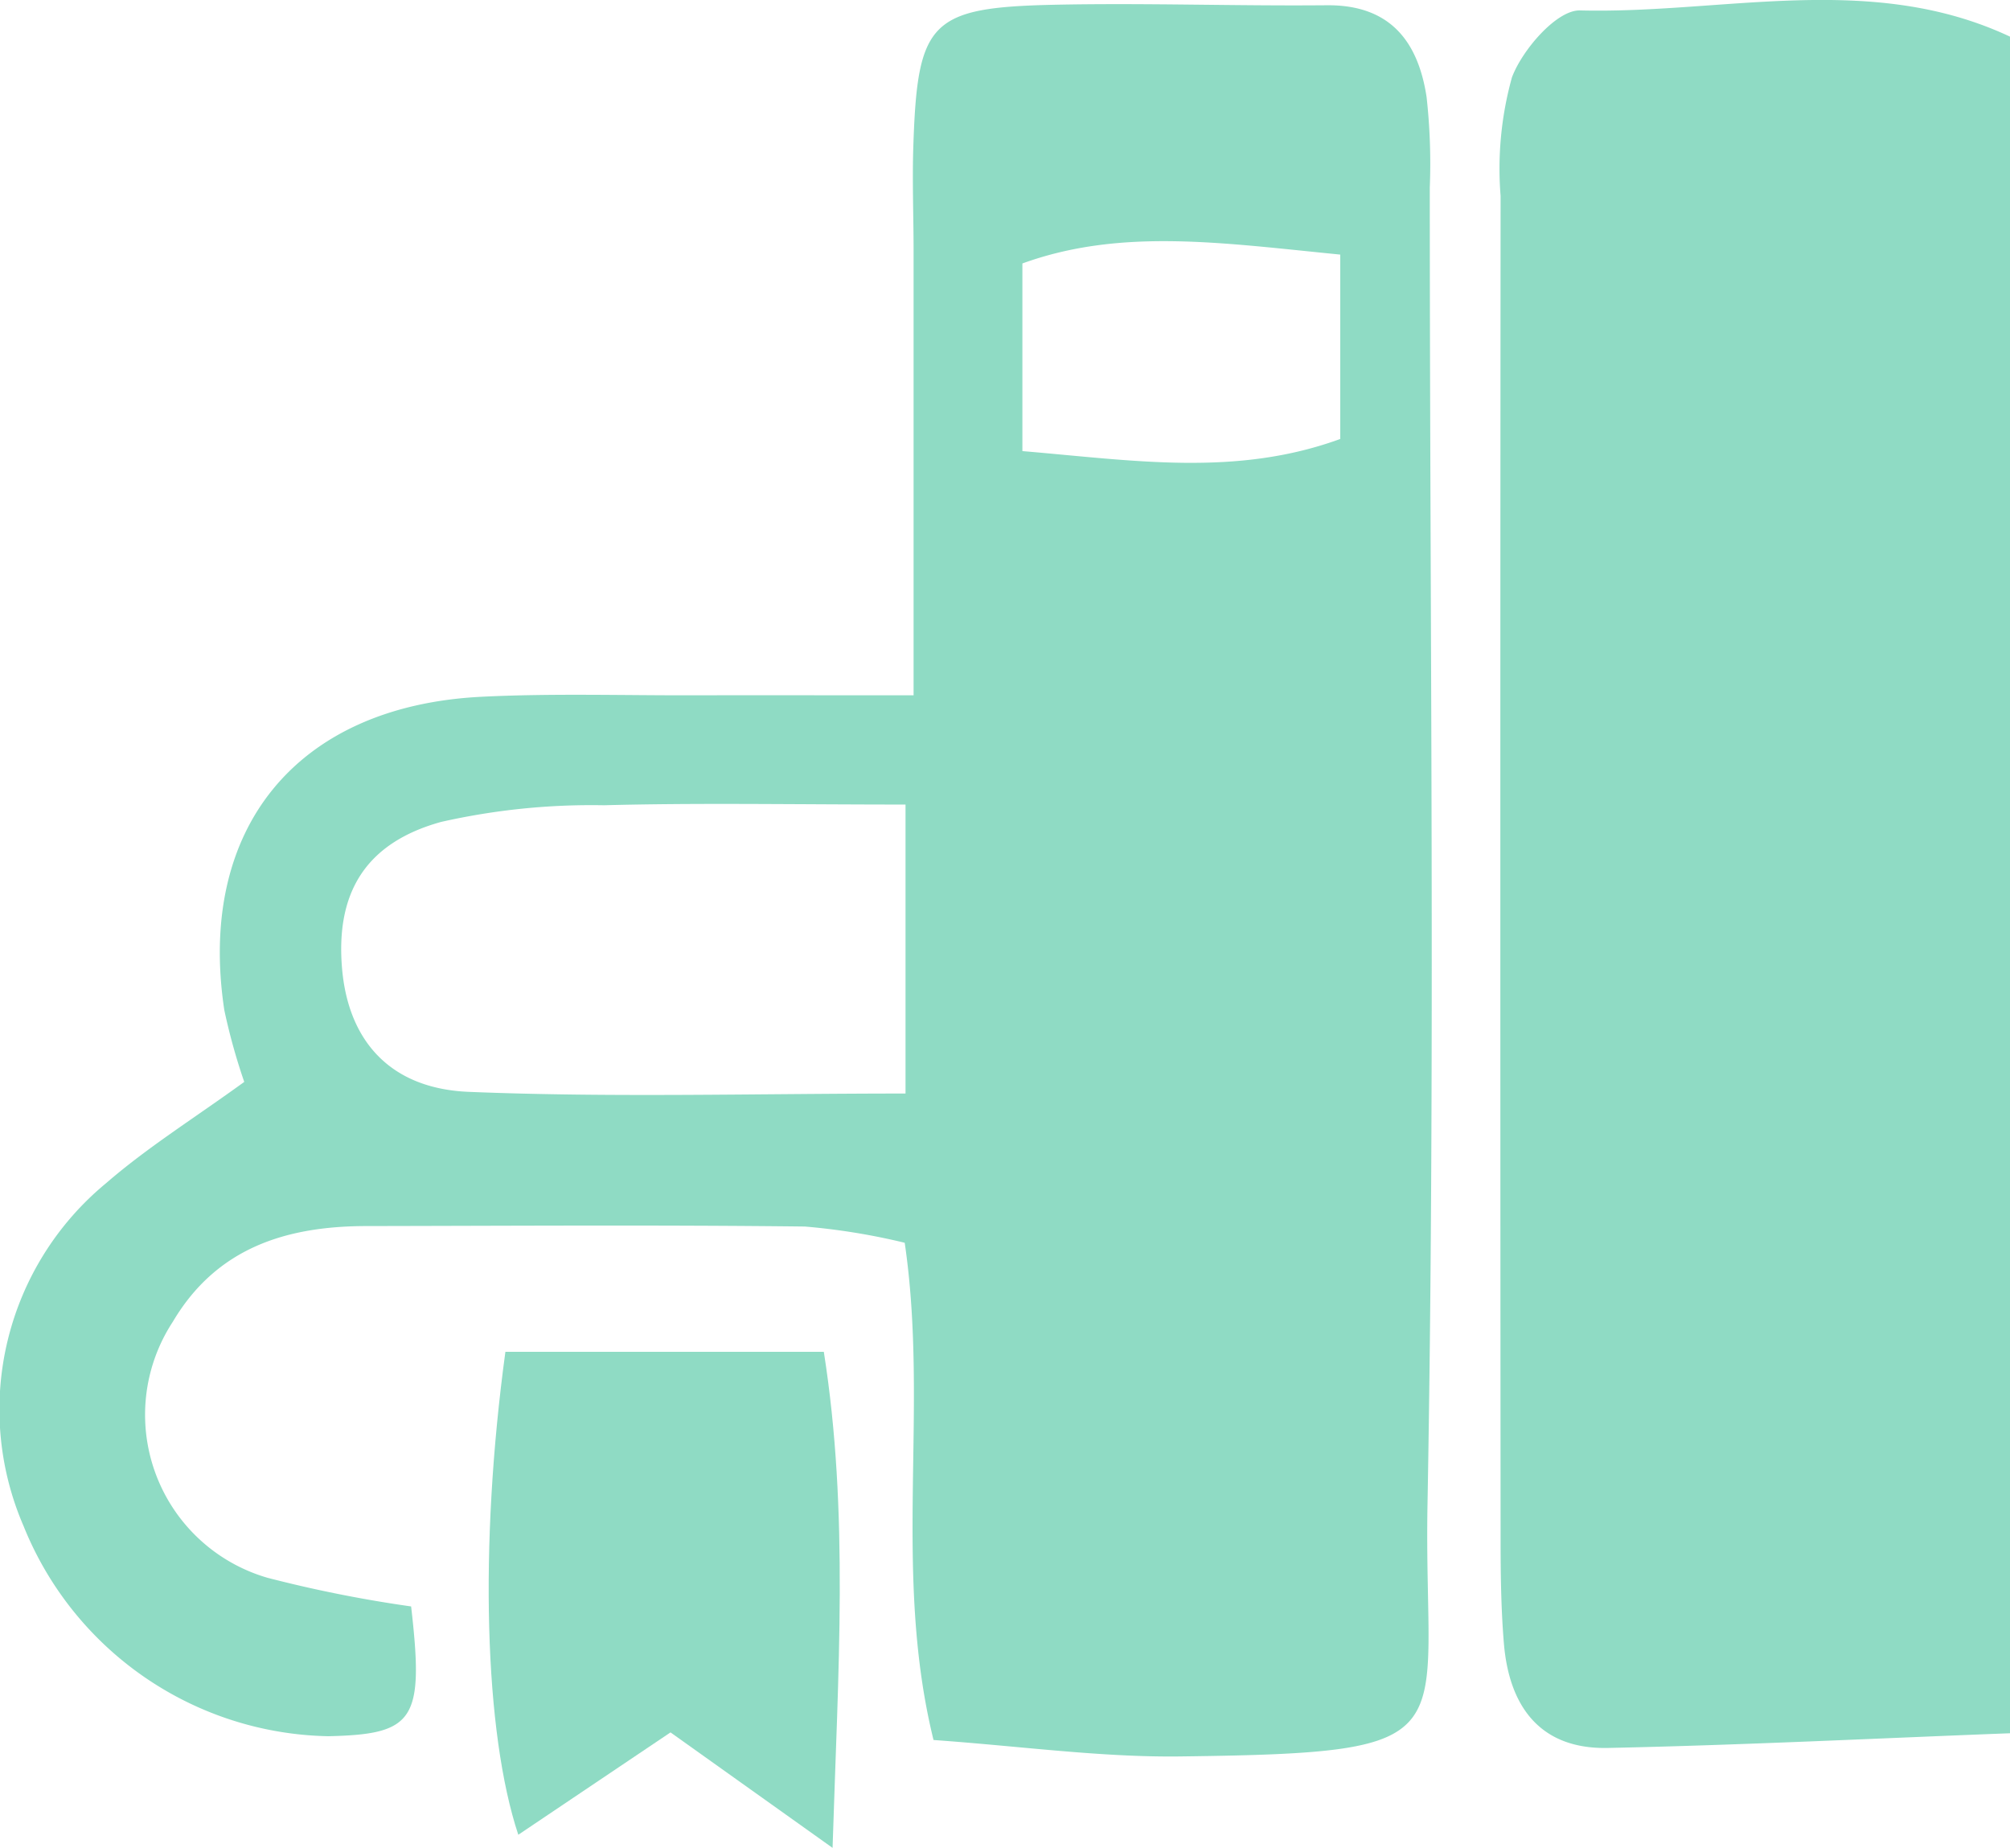 <?xml version="1.0" encoding="UTF-8"?>
<svg xmlns="http://www.w3.org/2000/svg" xmlns:xlink="http://www.w3.org/1999/xlink" width="82.909" height="76.206" viewBox="0 0 82.909 76.206">
  <defs>
    <clipPath id="clip-path">
      <rect id="Rectangle_38" data-name="Rectangle 38" width="82.909" height="76.206" fill="#8fdbc4"></rect>
    </clipPath>
  </defs>
  <g id="Group_747" data-name="Group 747" transform="translate(0 0)">
    <g id="Group_31" data-name="Group 31" transform="translate(0 0)" clip-path="url(#clip-path)">
      <path id="Path_93" data-name="Path 93" d="M70.556,71.479c-5.529.211-11.056.489-16.587.606-2.786.059-4.071-1.7-4.289-4.309-.12-1.442-.136-2.9-.136-4.345q-.021-27.675,0-55.352a14.046,14.046,0,0,1,.469-4.89C50.449,2.034,51.87.407,52.818.431,58.735.581,64.8-1.188,70.556,1.512Z" transform="translate(12.353 -0.001)" fill="#8fdbc4"></path>
      <path id="Path_94" data-name="Path 94" d="M37.684,28.641c0-6.722,0-12.508,0-18.3,0-1.457-.059-2.915-.01-4.369.17-5.129.7-5.7,5.82-5.811,3.743-.079,7.49.056,11.235.021,2.6-.024,3.761,1.478,4.114,3.774A24.832,24.832,0,0,1,58.976,7.7c0,18.1.234,36.209-.094,54.306-.175,9.688,1.957,10.24-10.206,10.393-3.276.04-6.558-.422-10.17-.678-1.7-6.928-.182-13.629-1.188-20.505a27.113,27.113,0,0,0-4.122-.67c-6.033-.07-12.068-.029-18.1-.019-3.3.006-6.161.9-7.964,3.941a7,7,0,0,0,3.9,10.563,53.617,53.617,0,0,0,5.926,1.182c.541,4.69.147,5.273-3.417,5.352A13.829,13.829,0,0,1,.973,62.9a12.1,12.1,0,0,1,3.413-14.15c1.707-1.479,3.648-2.687,5.689-4.168a25.014,25.014,0,0,1-.823-2.964C8.122,34.131,12.233,29.087,19.843,28.7c2.906-.146,5.825-.054,8.738-.061,2.674-.006,5.349,0,9.1,0m-.33,4.505c-4.622,0-8.531-.074-12.435.029a28.147,28.147,0,0,0-6.724.688c-3.156.875-4.349,2.967-4.082,6.053.255,2.944,1.955,4.944,5.226,5.078,5.912.241,11.841.069,18.015.069ZM55.283,10.464c-4.843-.476-9.035-1.113-13.111.366v7.738c4.6.387,8.808,1.067,13.111-.5Z" transform="translate(0 0.035)" fill="#8fdbc4"></path>
      <path id="Path_95" data-name="Path 95" d="M23.633,60.315l-6.278,4.221c-1.4-4.213-1.623-11.911-.532-19.917H29.957c1.045,6.641.587,13.134.361,20.458l-6.684-4.762" transform="translate(4.024 11.128)" fill="#8fdbc4"></path>
    </g>
  </g>
</svg>
